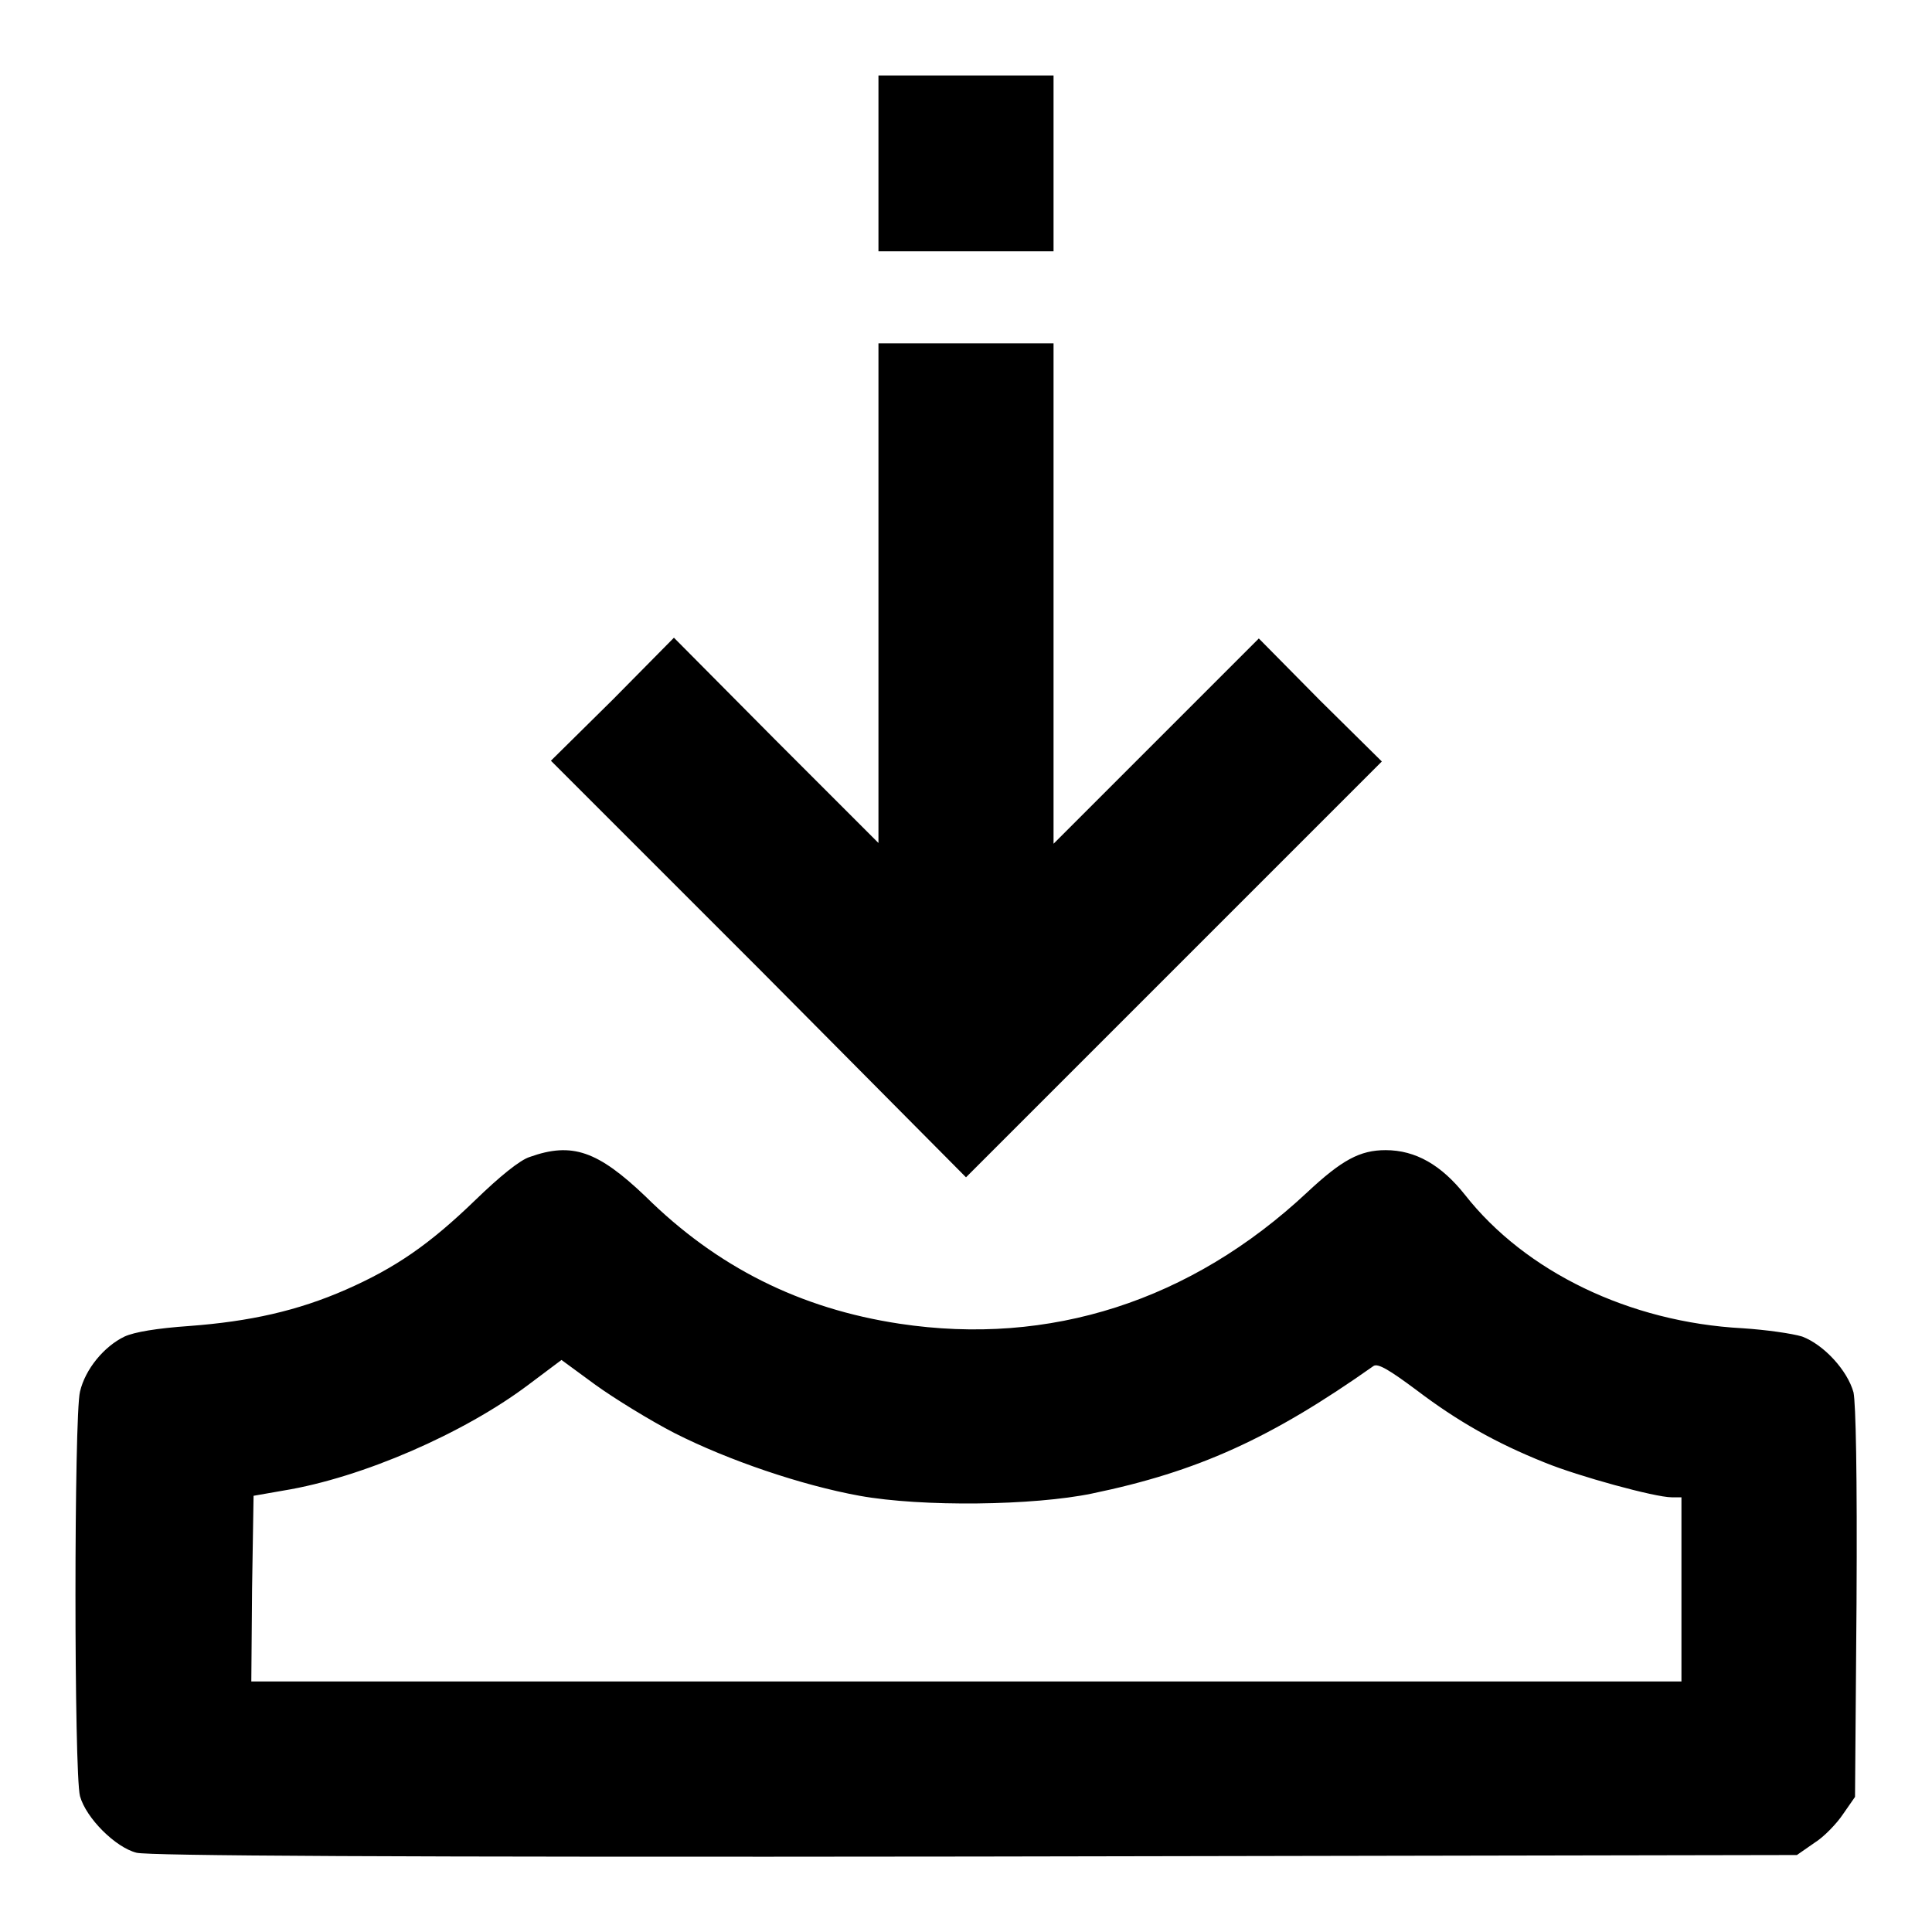 <?xml version="1.0" encoding="utf-8"?>
<!-- Svg Vector Icons : http://www.onlinewebfonts.com/icon -->
<!DOCTYPE svg PUBLIC "-//W3C//DTD SVG 1.1//EN" "http://www.w3.org/Graphics/SVG/1.1/DTD/svg11.dtd">
<svg version="1.1" xmlns="http://www.w3.org/2000/svg" xmlns:xlink="http://www.w3.org/1999/xlink" x="0px" y="0px" viewBox="0 0 256 256" enable-background="new 0 0 256 256" xml:space="preserve">
<g><g><g><path fill="#000000" d="M116.4,21.7v11.6H128h11.6V21.7V10H128h-11.6V21.7z"/><path fill="#000000" d="M116.4,78.6v33.1l-13.6-13.6L89.3,84.5l-8.1,8.2l-8.2,8.1l27.6,27.6L128,156l27.5-27.5l27.6-27.6l-8.2-8.1l-8.1-8.2l-13.6,13.6l-13.6,13.6V78.6V45.5H128h-11.6L116.4,78.6L116.4,78.6z"/><path fill="#000000" d="M70.2,153.3c-1.3,0.4-4,2.6-7.2,5.7c-6.1,5.9-10.6,9-17.2,11.9c-6.4,2.8-12.7,4.2-20.7,4.8c-4.3,0.3-7.3,0.8-8.6,1.4c-2.7,1.3-5.2,4.3-5.9,7.3c-0.8,3.2-0.8,50.6,0,53.6c0.8,2.9,4.7,6.8,7.5,7.5c1.7,0.4,32.9,0.6,111.2,0.5l108.8-0.2l2.3-1.6c1.3-0.8,3-2.6,3.8-3.8l1.6-2.3l0.2-25.7c0.1-17.3-0.1-26.4-0.4-27.9c-0.8-2.9-3.9-6.3-6.8-7.4c-1.3-0.4-4.8-0.9-7.9-1.1c-15-0.8-28.8-7.5-36.8-17.7c-3.1-3.9-6.5-5.9-10.5-5.9c-3.4,0-5.8,1.3-10.4,5.6c-15.4,14.4-34.1,20.4-54,17.4c-13.2-2-24.2-7.5-33.7-16.9C79.2,152.5,75.8,151.3,70.2,153.3z M89.4,189.9c7.1,3.6,16.8,6.9,24.5,8.3c8.3,1.5,23.1,1.3,30.8-0.3c14-2.9,23.7-7.3,37.3-16.9c0.6-0.4,2.2,0.6,5.7,3.2c5.4,4.1,10.5,7,17,9.6c4.4,1.8,14.6,4.6,16.8,4.6h1.3v12.2v12.2H128H33.3l0.1-12.3l0.2-12.3l4-0.7c10.4-1.7,23.9-7.6,32.4-14l4.4-3.3l4.5,3.3C81.4,185.3,86.1,188.2,89.4,189.9z"/></g></g></g>
</svg>